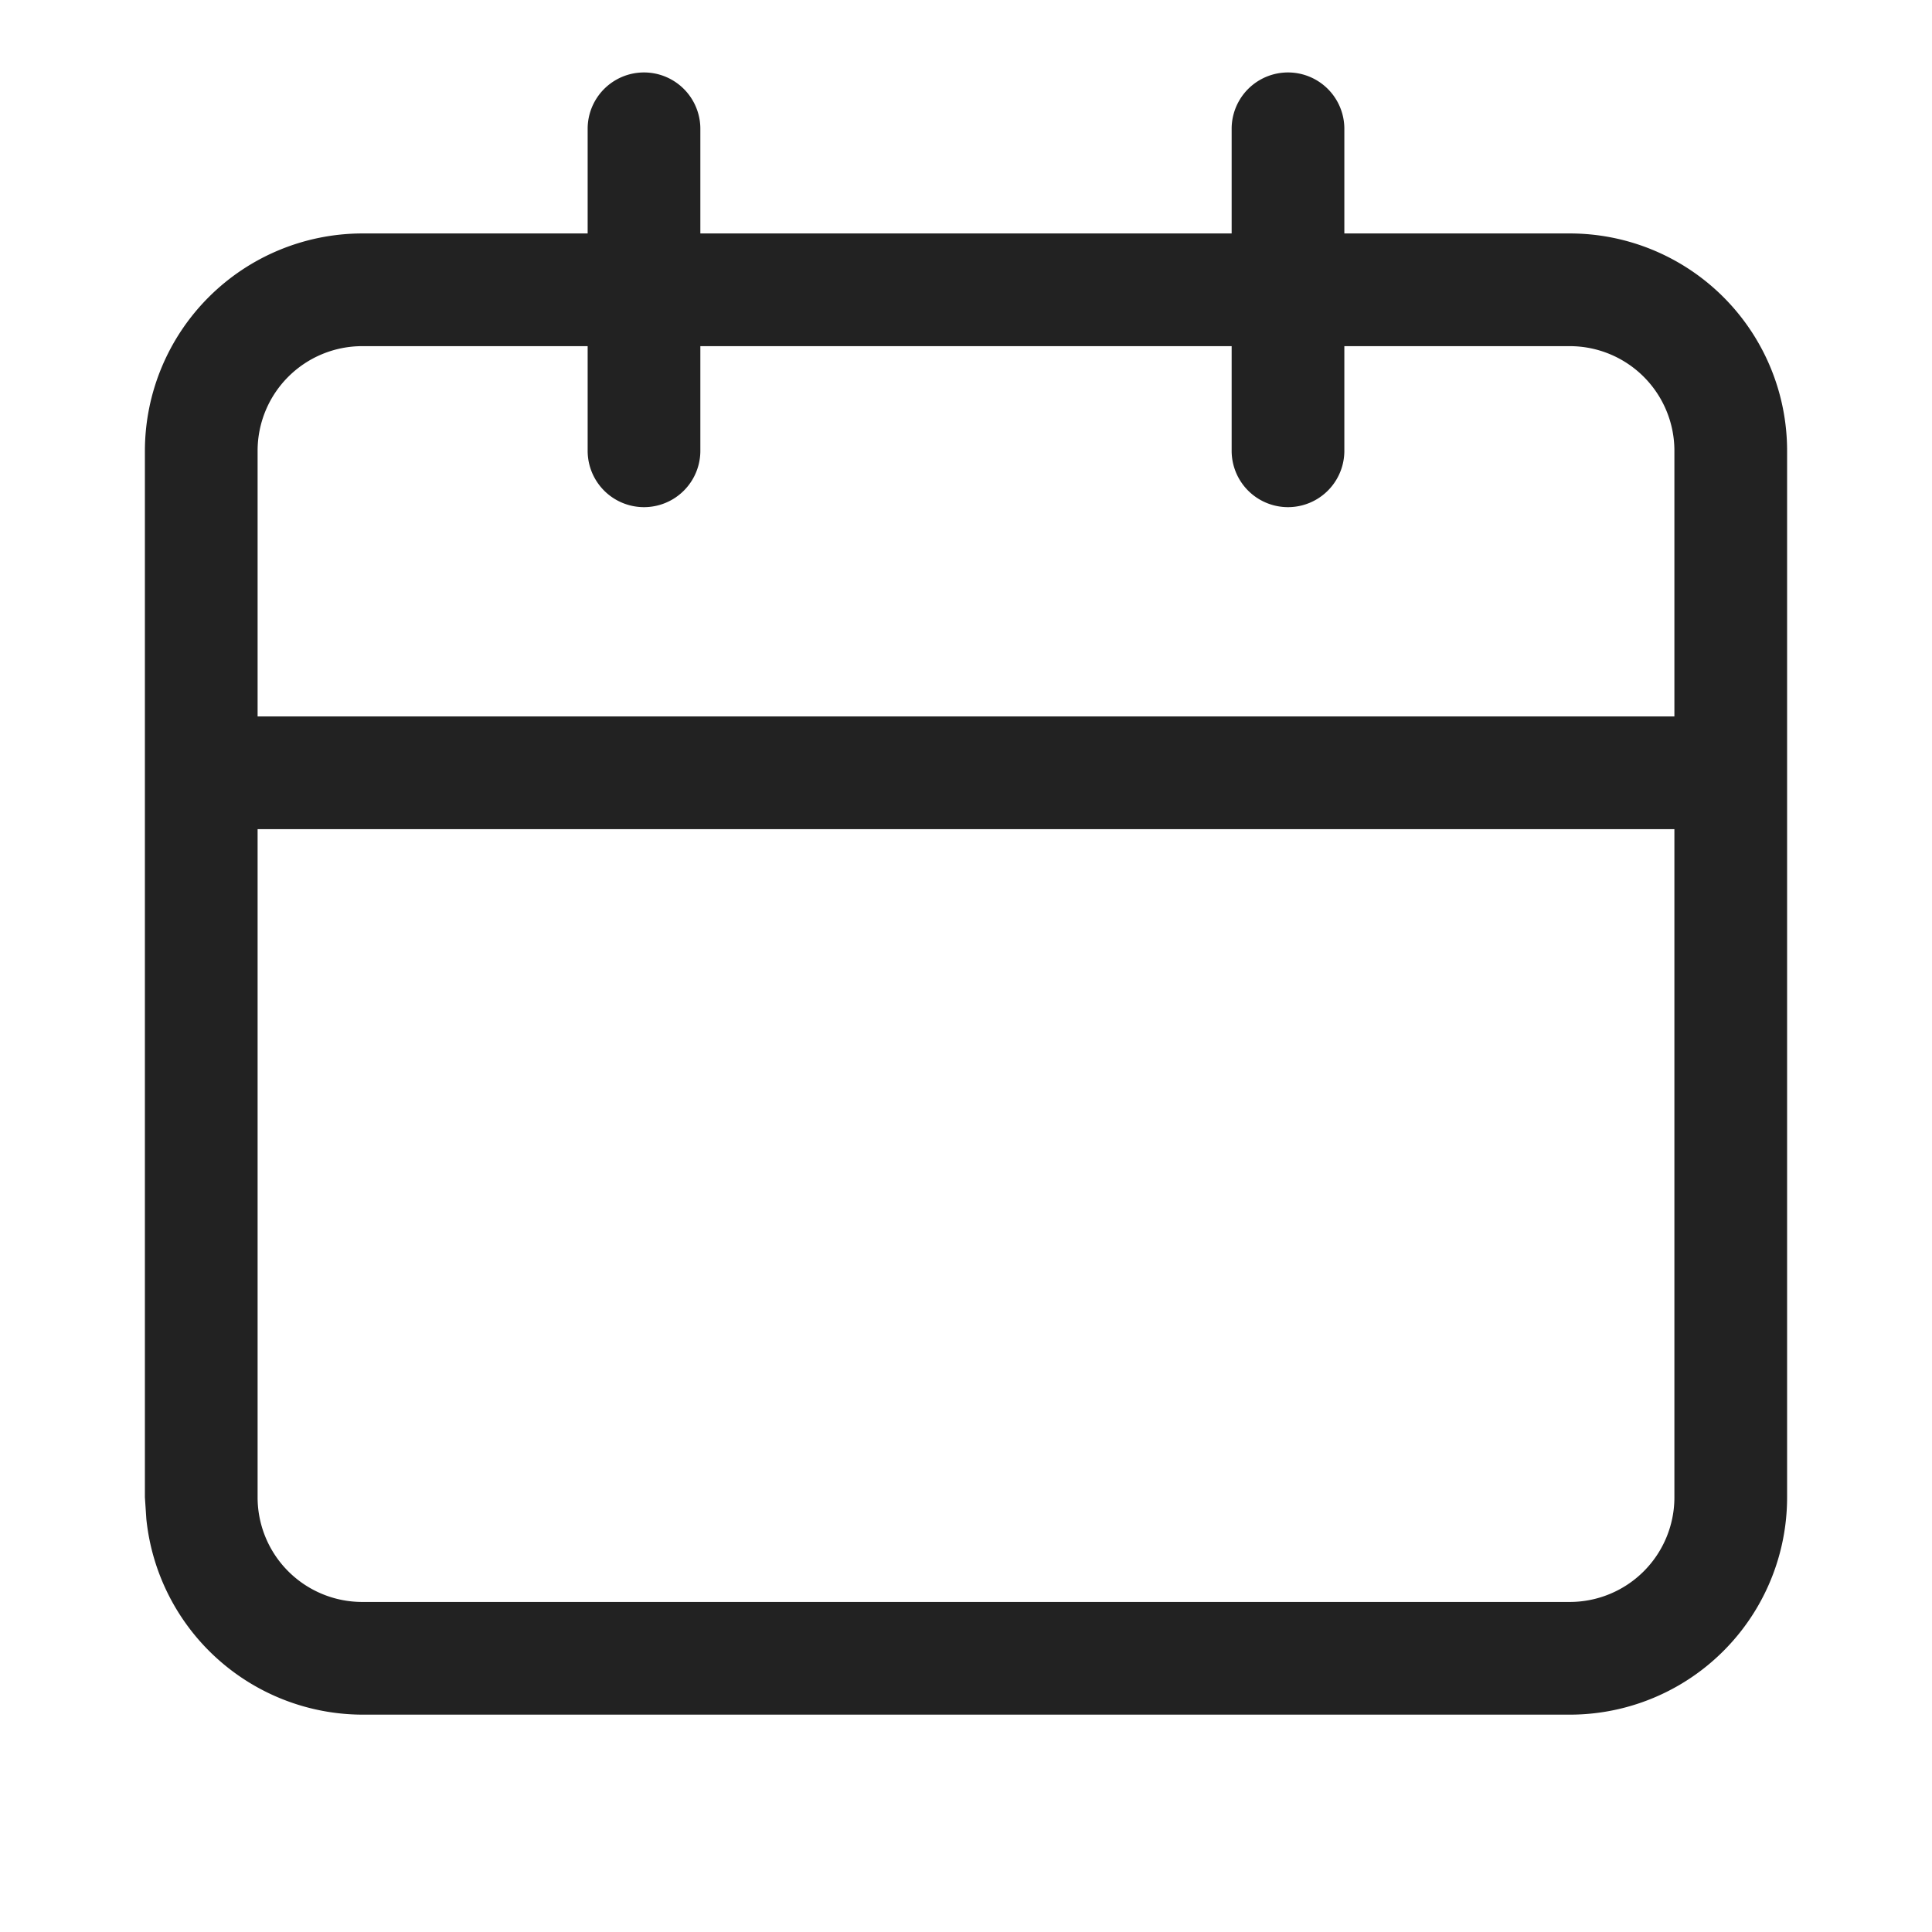 <svg width="12" height="12" viewBox="0 0 12 12" fill="none" xmlns="http://www.w3.org/2000/svg"><path d="M9.75 1.55h-1.5V.8a.25.25 0 00-.5 0v.75h-3.5V.8a.25.25 0 00-.5 0v.75h-1.5A1.252 1.252 0 001 2.8v6.5a1.251 1.251 0 001.25 1.25h7.5A1.25 1.25 0 0011 9.3V2.8a1.25 1.25 0 00-1.25-1.25zm.75 7.75a.75.75 0 01-.75.75h-7.5a.75.75 0 01-.75-.75V5.05h9V9.3zm0-4.75h-9V2.8a.75.75 0 01.75-.75h1.5v.75a.25.25 0 10.5 0v-.75h3.5v.75a.25.25 0 10.5 0v-.75h1.5a.75.75 0 01.75.75v1.75z" fill="#222"/><path d="M10.4 5.15H1.6V9.3a.65.65 0 00.65.65h7.5a.65.65 0 00.65-.65V5.15zM7.65 2.8v-.65h-3.3v.65a.35.35 0 01-.7 0v-.65h-1.4a.65.65 0 00-.65.65v1.65h8.8V2.8a.65.65 0 00-.65-.65h-1.4v.65a.35.35 0 01-.7 0zm-3.5-2a.15.15 0 10-.3 0v.85h-1.6A1.15 1.15 0 001.1 2.8v6.5l.006.114a1.152 1.152 0 001.145 1.036h7.5A1.15 1.15 0 0010.9 9.3V2.8a1.15 1.15 0 00-1.15-1.15h-1.6V.8a.15.15 0 10-.3 0v.85h-3.7V.8zm6.45 8.5a.85.85 0 01-.85.85h-7.5a.85.85 0 01-.85-.85V4.95h9.2V9.3zm0-4.65H1.4V2.8c0-.469.38-.85.85-.85h1.6v.85a.15.15 0 10.3 0v-.85h3.7v.85a.15.15 0 10.3 0v-.85h1.6a.85.85 0 01.85.85v1.85zm-2.25-3.2h1.4A1.35 1.35 0 0111.1 2.8v6.5a1.35 1.35 0 01-1.35 1.35h-7.5A1.353 1.353 0 01.909 9.435L.9 9.3V2.8a1.352 1.352 0 011.35-1.35h1.4V.8a.35.35 0 01.7 0v.65h3.3V.8a.35.35 0 01.7 0v.65z" fill="#222"/></svg>